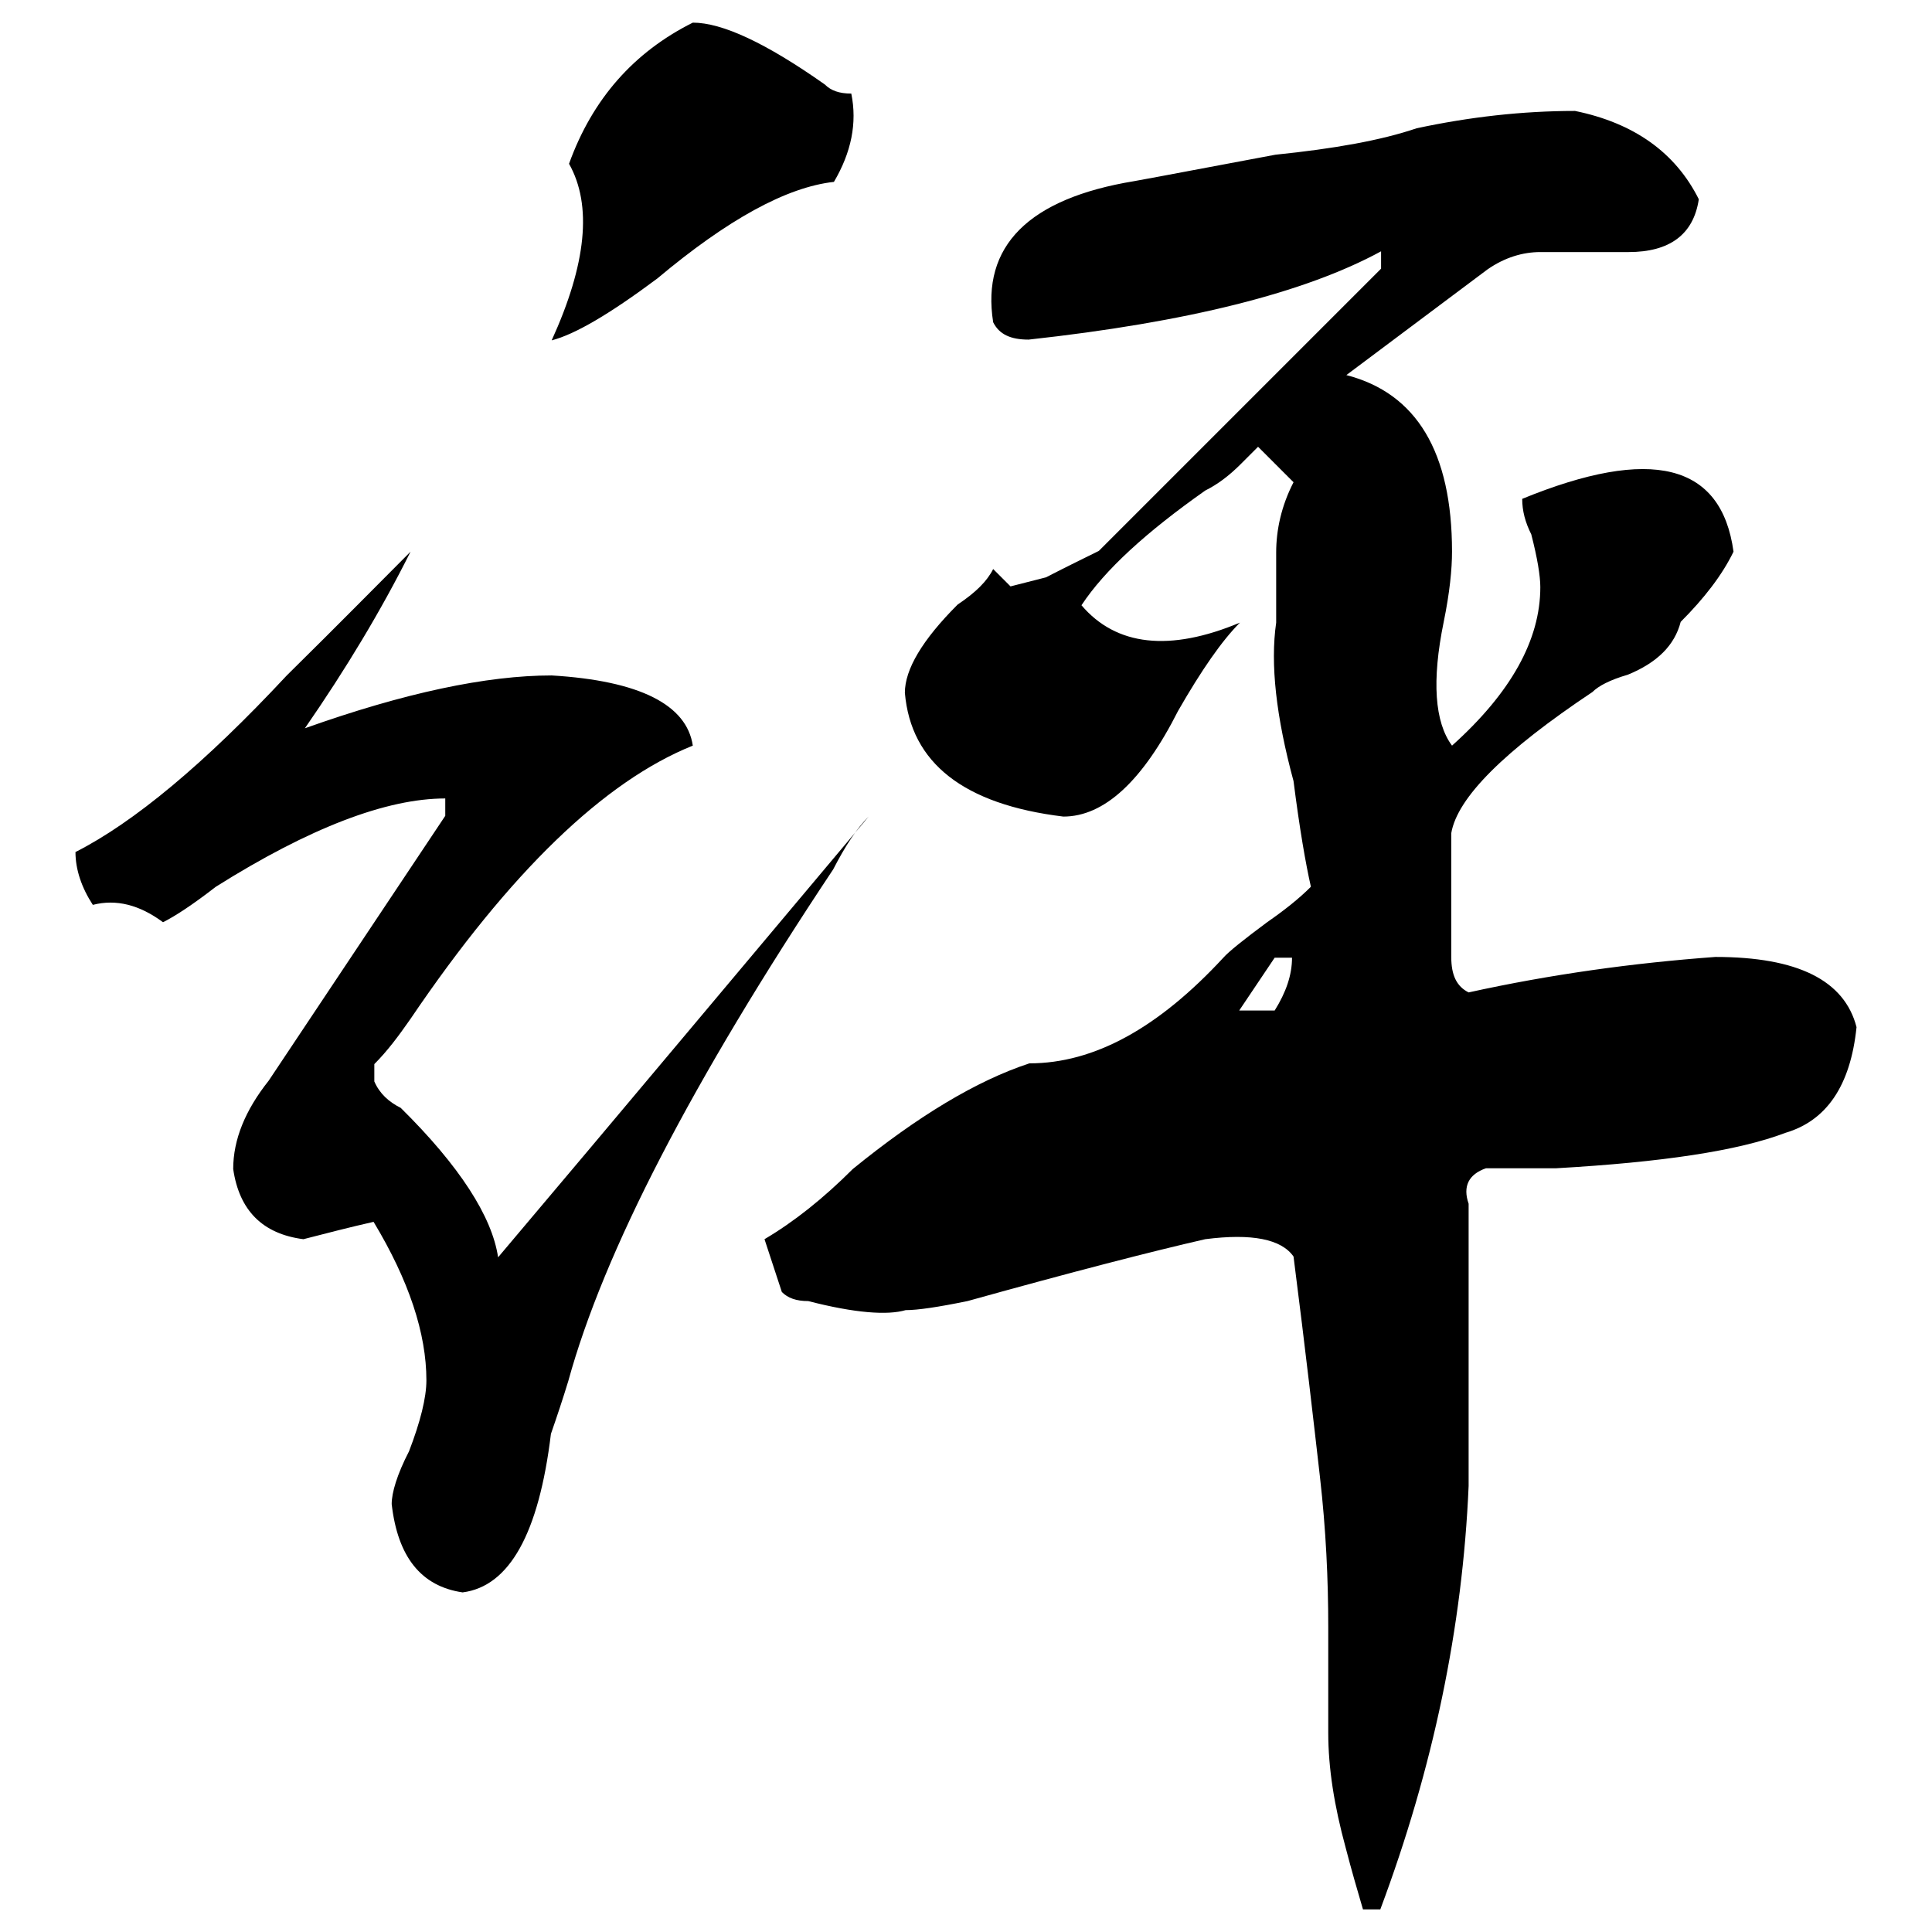 <?xml version="1.0" encoding="utf-8"?>
<!-- Svg Vector Icons : http://www.onlinewebfonts.com/icon -->
<!DOCTYPE svg PUBLIC "-//W3C//DTD SVG 1.1//EN" "http://www.w3.org/Graphics/SVG/1.1/DTD/svg11.dtd">
<svg version="1.1" xmlns="http://www.w3.org/2000/svg" xmlns:xlink="http://www.w3.org/1999/xlink" x="0px" y="0px" viewBox="0 0 256 256" enable-background="new 0 0 256 256" xml:space="preserve">
<g><g><path fill="#000000" d="M194.6,196.9v-37.4c-0.8-2.3,0-3.9,2.3-4.7c1.6,0,4.7,0,9.3,0c14-0.8,24.1-2.3,30.4-4.7c5.4-1.6,8.6-6.2,9.4-14c-1.6-6.2-7.8-9.3-18.7-9.3c-10.9,0.8-21.8,2.3-32.7,4.7c-1.6-0.8-2.3-2.3-2.3-4.7v-16.4c0.8-4.7,7-10.9,18.7-18.7c0.8-0.8,2.3-1.6,4.7-2.3c3.9-1.6,6.2-3.9,7-7c3.1-3.1,5.5-6.2,7-9.3c-1.6-11.7-10.9-14-28-7c0,1.6,0.4,3.1,1.2,4.7c0.8,3.1,1.2,5.5,1.2,7c0,7-3.9,14-11.7,21c-2.3-3.1-2.7-8.6-1.1-16.4c0.8-3.9,1.1-7,1.1-9.3c0-13.2-4.7-21-14-23.4l18.7-14c2.3-1.6,4.7-2.3,7-2.3h11.7c5.4,0,8.6-2.3,9.3-7c-3.1-6.2-8.6-10.1-16.4-11.7c-7,0-14,0.8-21,2.3c-4.7,1.6-10.9,2.7-18.7,3.5c-8.6,1.6-14.8,2.8-18.7,3.5c-14,2.3-20.3,8.6-18.7,18.7c0.8,1.6,2.3,2.3,4.7,2.3c21-2.3,36.6-6.2,46.7-11.7v2.3l-37.4,37.4c-1.6,0.8-3.9,1.9-7,3.5l-4.7,1.2l-2.3-2.3c-0.8,1.6-2.3,3.1-4.7,4.7c-4.7,4.7-7,8.6-7,11.7c0.8,9.3,7.8,14.8,21,16.4c5.4,0,10.5-4.7,15.2-14c3.1-5.4,5.8-9.3,8.2-11.7c-9.3,3.9-16.4,3.1-21-2.3c3.1-4.7,8.6-9.7,16.4-15.2c1.6-0.8,3.1-1.9,4.7-3.5l2.3-2.3l4.7,4.7c-1.6,3.1-2.3,6.3-2.3,9.3v9.3c-0.8,5.5,0,12.5,2.3,21c0.8,6.3,1.6,10.9,2.3,14c-1.6,1.6-3.5,3.1-5.8,4.7c-3.1,2.3-5.1,3.9-5.8,4.7c-8.6,9.3-17.1,14-25.7,14c-7,2.3-14.8,7-23.4,14c-3.9,3.9-7.8,7-11.7,9.3l2.3,7c0.8,0.8,1.9,1.2,3.5,1.2c6.2,1.6,10.5,1.9,12.9,1.2c1.6,0,4.3-0.4,8.2-1.2c14-3.9,24.5-6.6,31.5-8.2c6.2-0.8,10.1,0,11.7,2.3c1.6,12.5,2.7,22.2,3.5,29.2c0.8,7,1.1,13.6,1.1,19.9v14c0,4.7,0.8,9.7,2.3,15.2c0.8,3.1,1.6,5.8,2.3,8.2h2.3l0,0C189.9,234.3,193.8,215.6,194.6,196.9L194.6,196.9z M87.1,36.9c9.3-7.8,17.1-12.1,23.4-12.8c2.3-3.9,3.1-7.8,2.3-11.7c-1.6,0-2.7-0.4-3.5-1.2C101.5,5.7,95.7,3,91.8,3C84,6.9,78.5,13.1,75.4,21.7c3.1,5.5,2.3,13.3-2.3,23.4C76.2,44.3,80.8,41.6,87.1,36.9L87.1,36.9z M54.4,135c13.2-19.5,25.7-31.5,37.4-36.2c-0.8-5.4-7-8.6-18.7-9.3c-8.6,0-19.5,2.3-32.7,7c5.4-7.8,10.1-15.6,14-23.4C50.5,77,45.1,82.5,38,89.5c-10.9,11.7-20.3,19.5-28,23.4c0,2.3,0.8,4.7,2.3,7c3.1-0.8,6.2,0,9.3,2.3c1.6-0.8,3.9-2.3,7-4.7c12.4-7.8,22.6-11.7,30.4-11.7v2.3c-7.8,11.7-15.6,23.4-23.4,35.1c-3.1,3.9-4.7,7.8-4.7,11.7c0.8,5.5,3.9,8.6,9.3,9.3c3.1-0.8,6.2-1.6,9.3-2.3c4.7,7.8,7,14.8,7,21c0,2.3-0.8,5.5-2.3,9.4c-1.6,3.1-2.3,5.5-2.3,7c0.8,7,3.9,10.9,9.4,11.7c6.2-0.8,10.1-7.8,11.7-21c0.8-2.3,1.6-4.7,2.3-7c4.7-17.1,16.4-39.7,35.1-67.8c1.6-3.1,3.1-5.4,4.7-7c-16.4,19.5-32.7,39-49.1,58.4c-0.8-5.4-5.1-12.1-12.9-19.8c-1.6-0.8-2.8-1.9-3.5-3.5v-2.3C51.3,139.3,52.8,137.3,54.4,135L54.4,135z M168.9,133.9h-4.7l4.7-7h2.3C171.2,129.2,170.4,131.5,168.9,133.9L168.9,133.9z"/></g></g>
</svg>